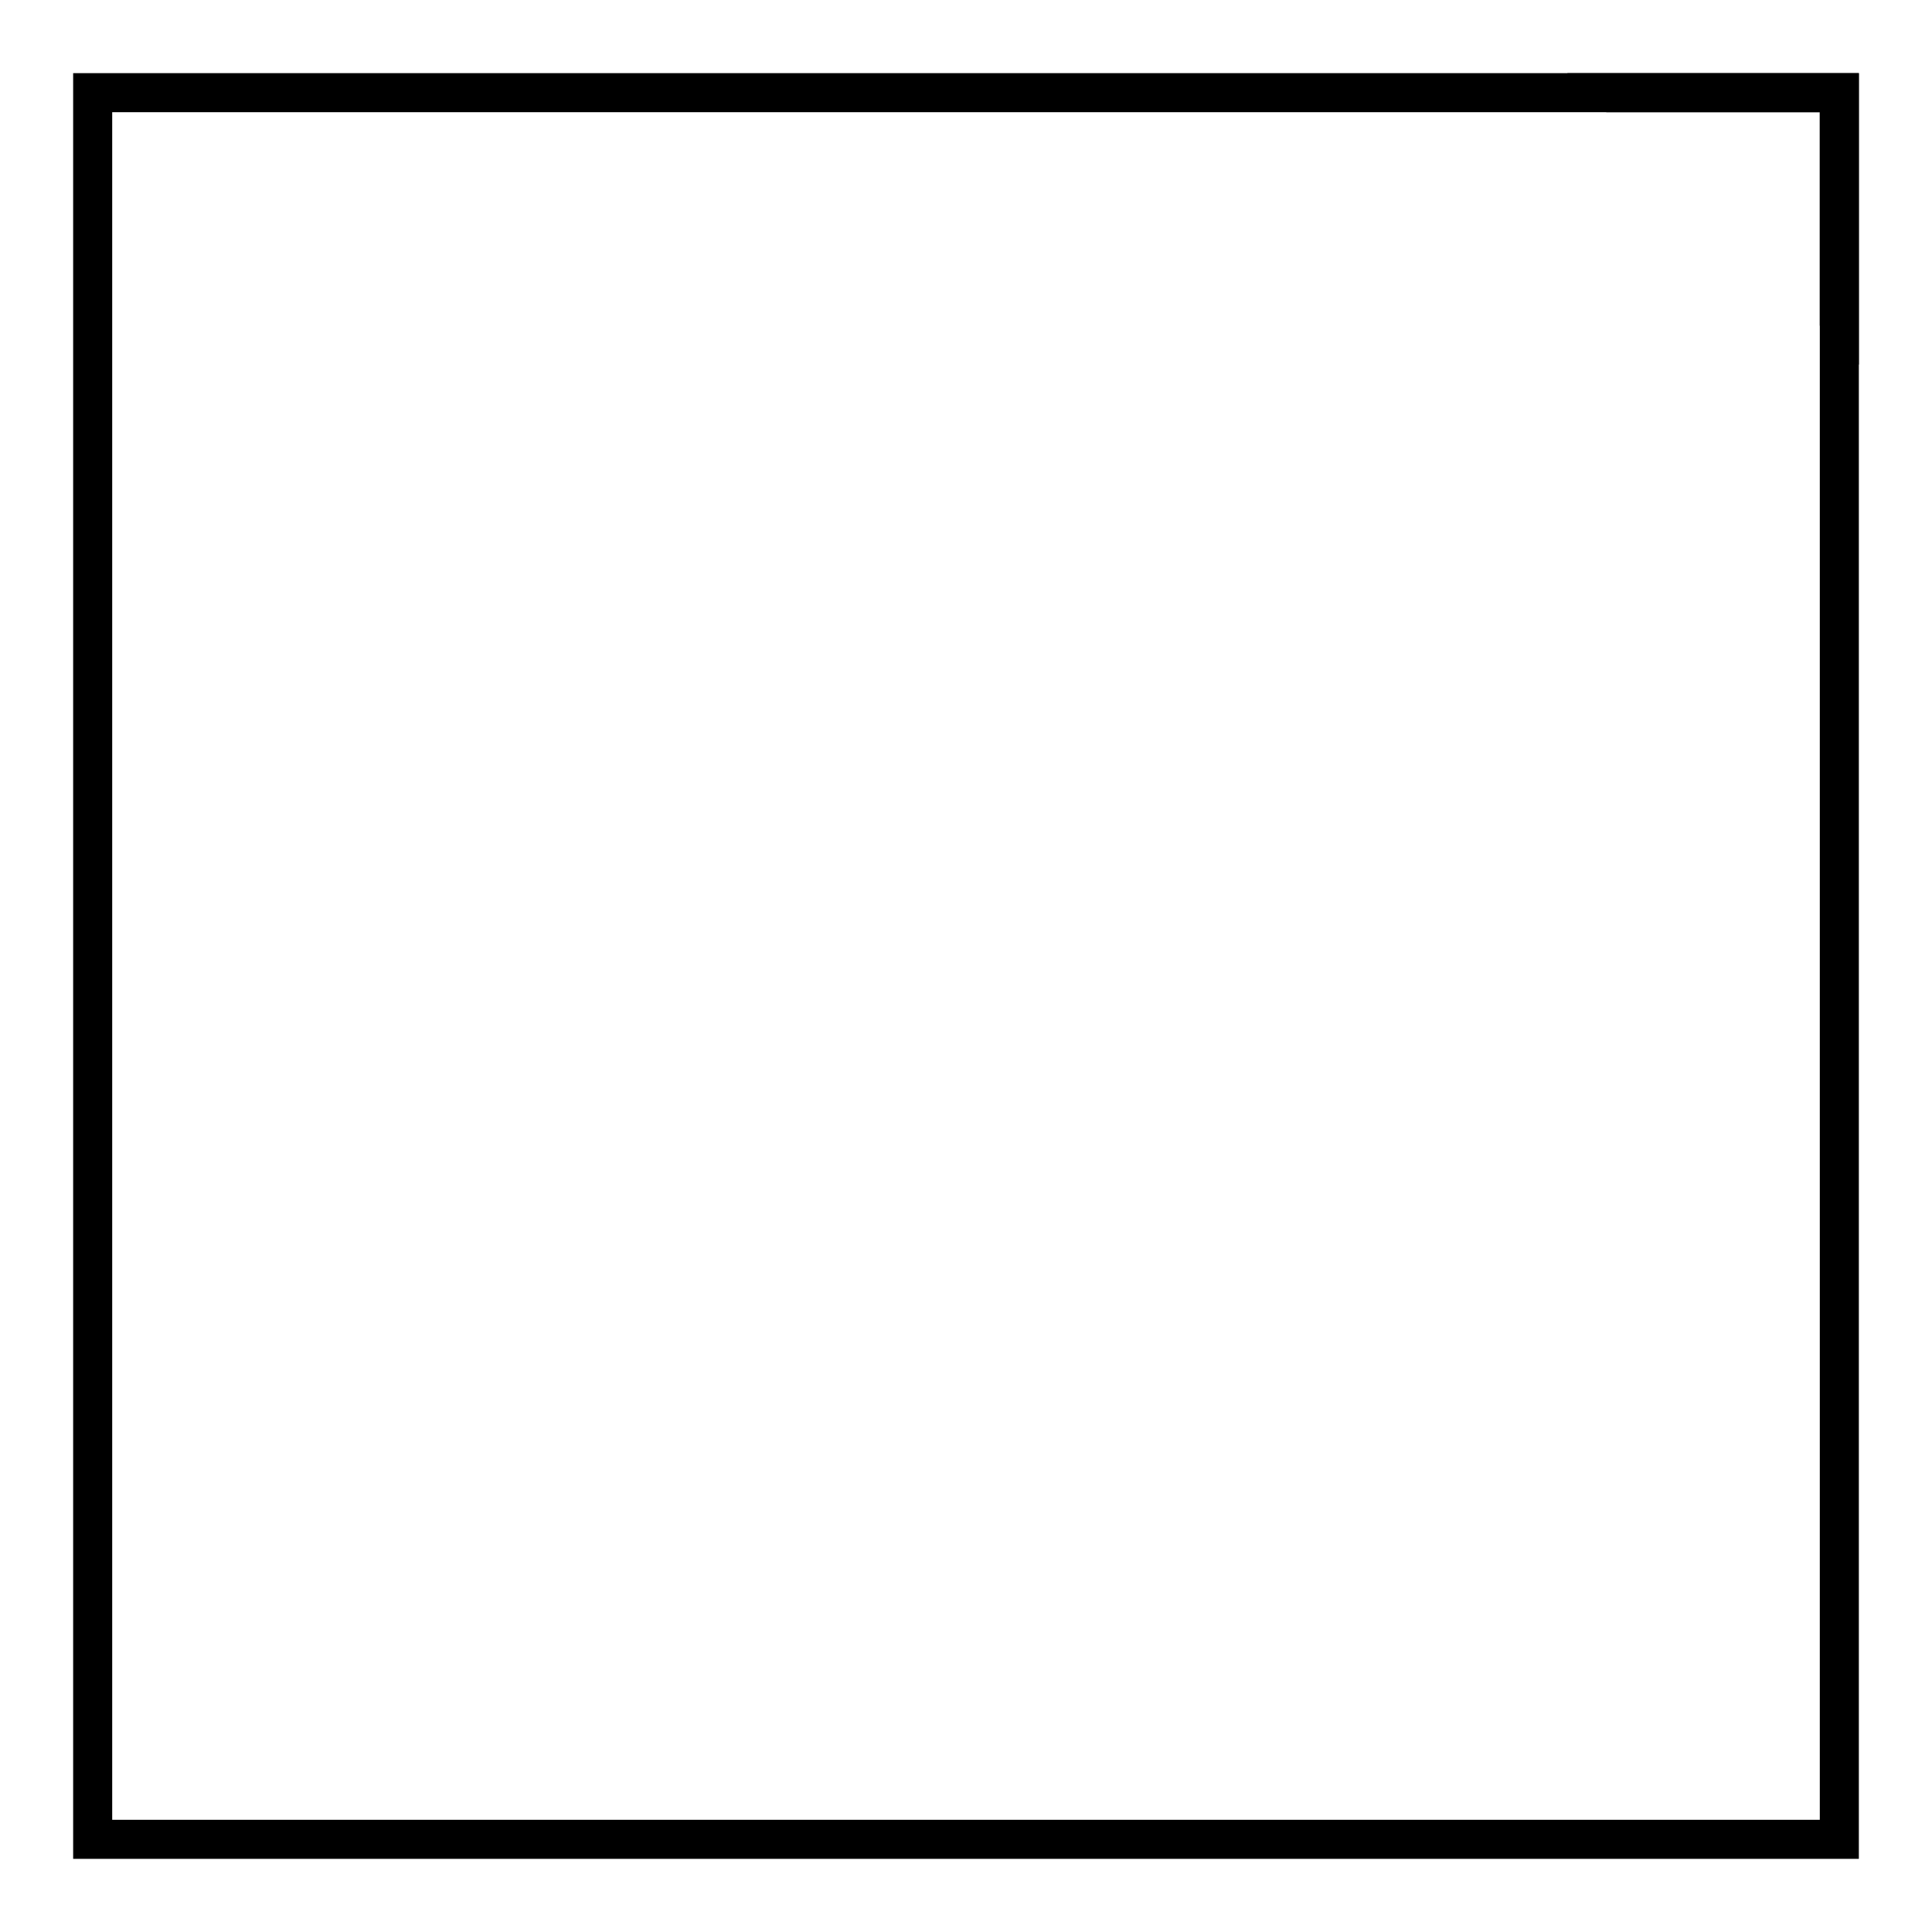 <svg xmlns="http://www.w3.org/2000/svg" viewBox="0 0 2245 2245">
  <g id="roul15mn">
   <path d="M130.38,130.37H2114.63V2114.63H130.38ZM85,2160H2160V85H85Z" />
  </g>
  <g id="corner">
    <polygon  points="1821.24 85 1866.6 130.37 2114.63 130.37 2114.63 378.4 2160 423.76 2160 85 1821.24 85" />
  </g>

</svg>
